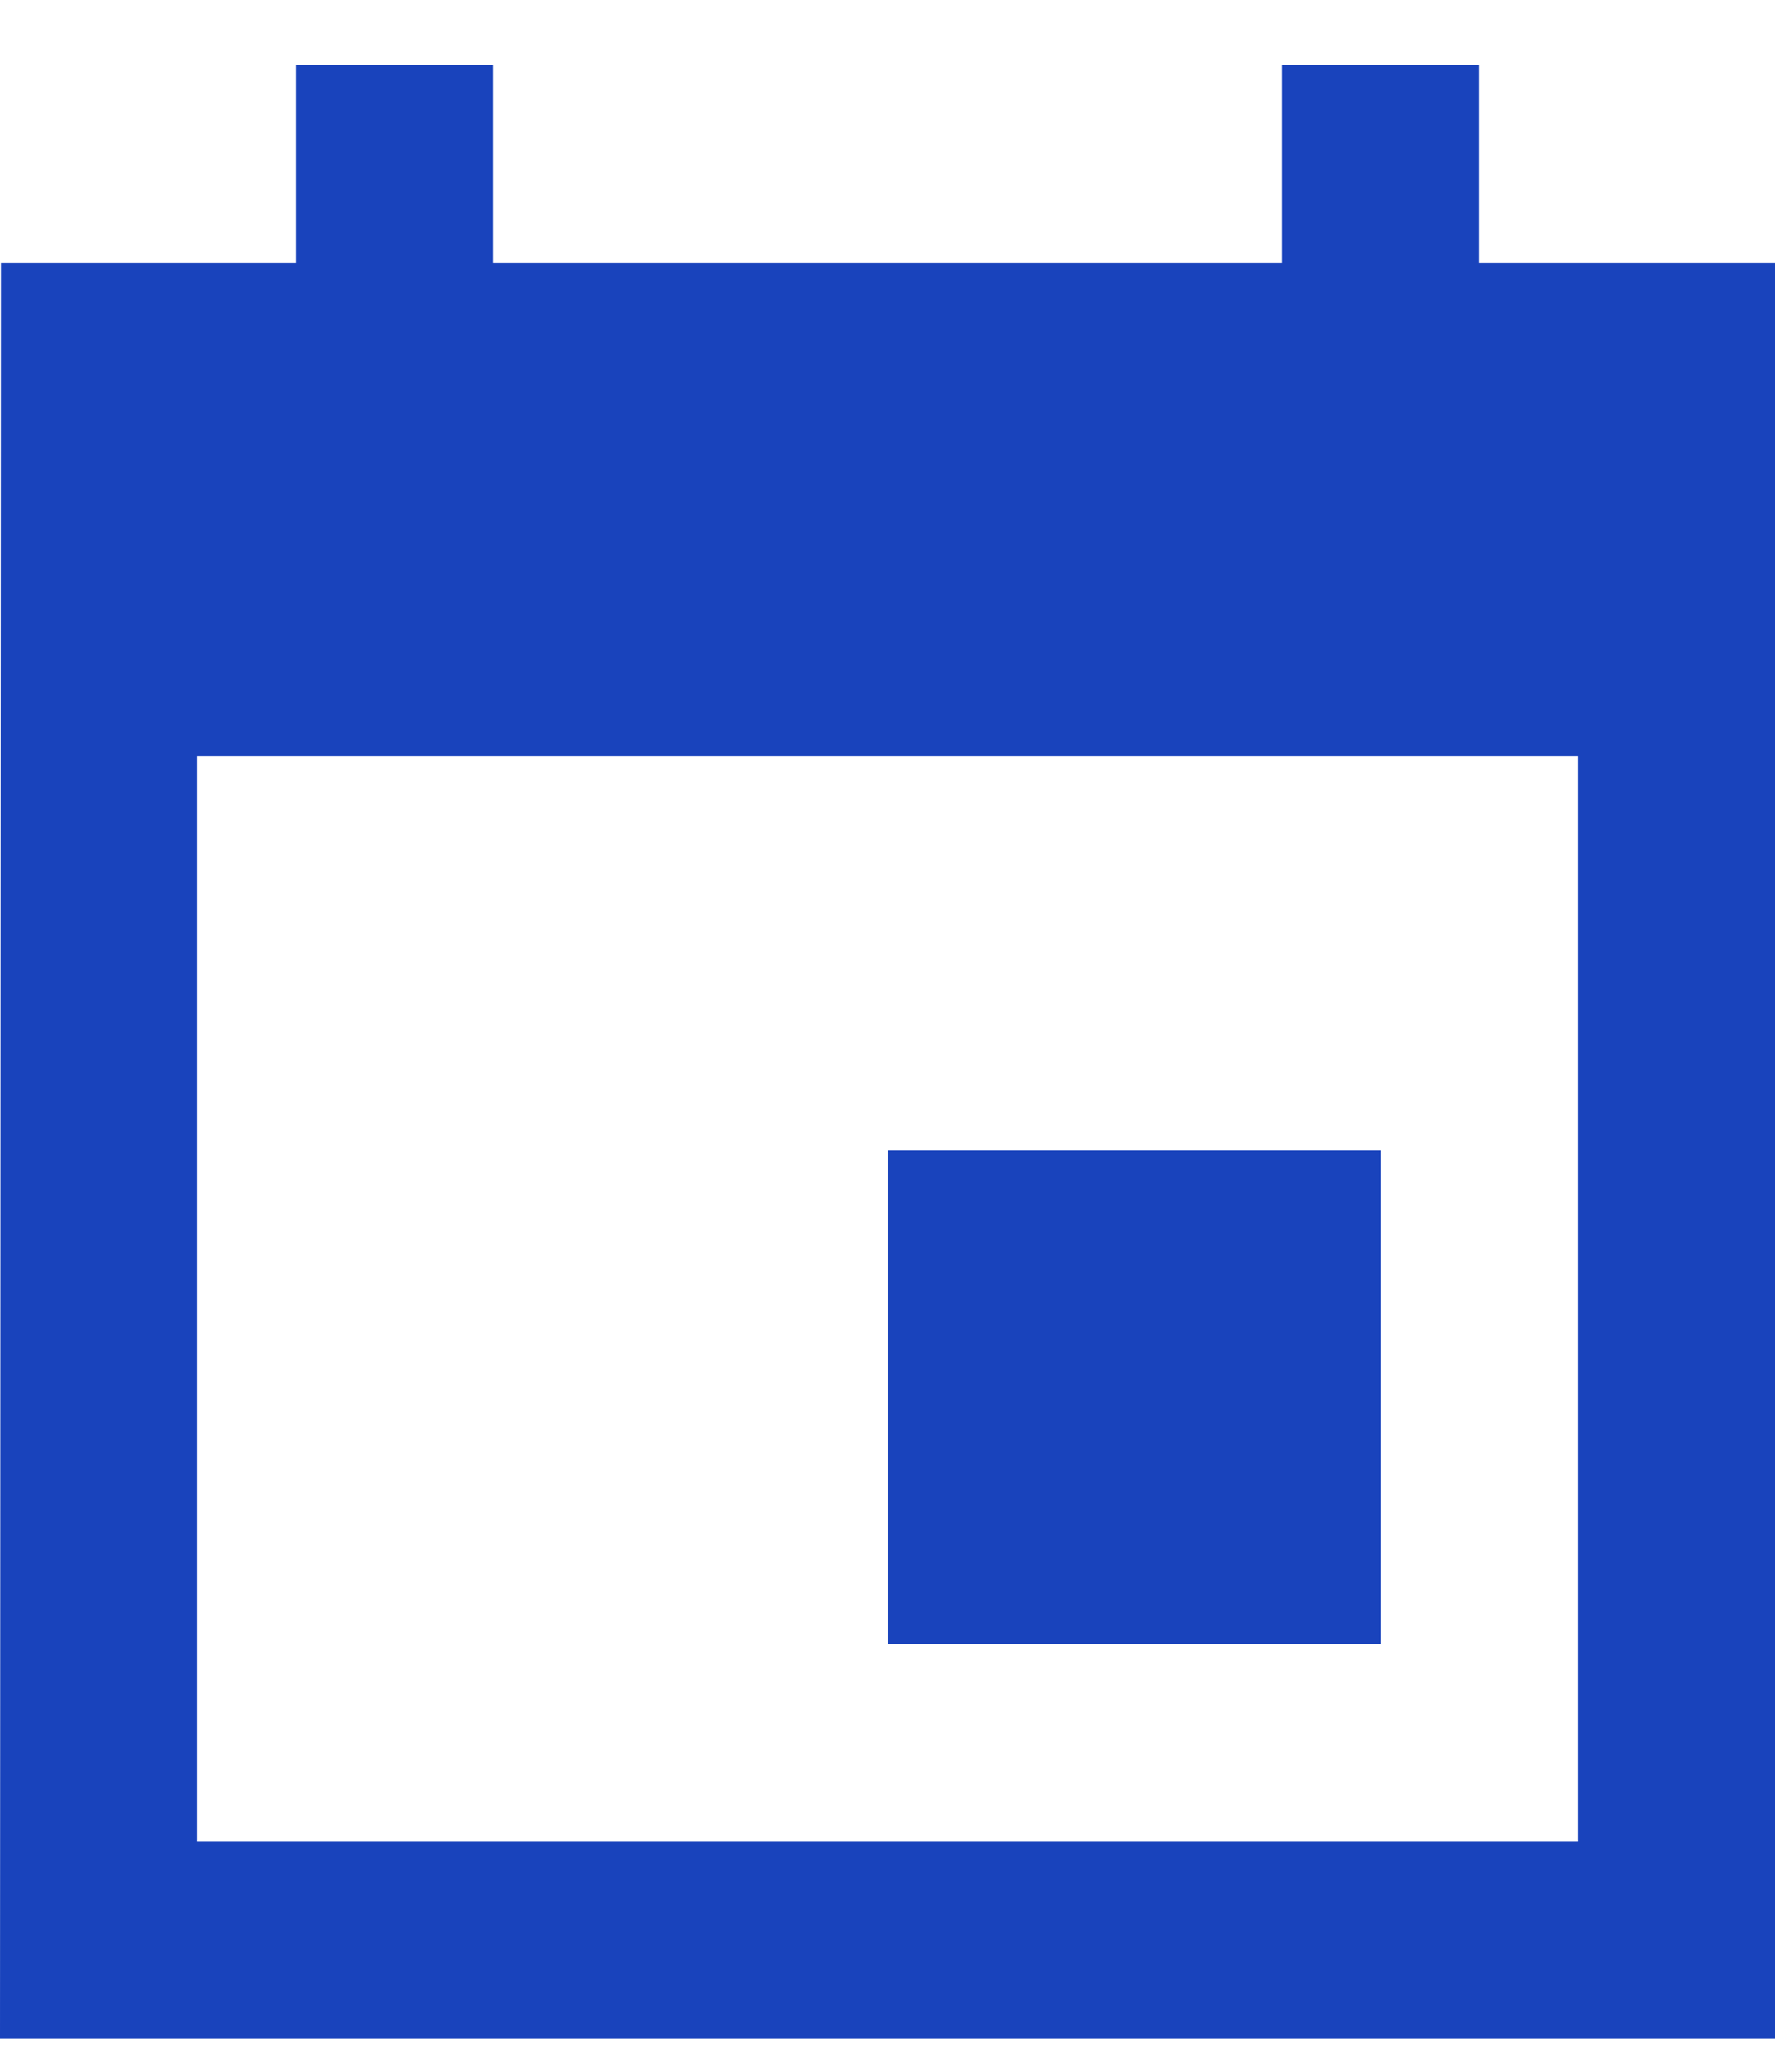 <svg width="24" height="28" viewBox="0 0 24 28" fill="none" xmlns="http://www.w3.org/2000/svg">
<path d="M18.667 15.55H12V22.216H18.667V15.55ZM17.333 0.883V3.55H6.667V0.883H4V3.55H0.013L0 27.55H24V3.55H20V0.883H17.333ZM21.333 24.883H2.667V10.216H21.333V24.883Z" fill="#1943BC"/>
</svg>
